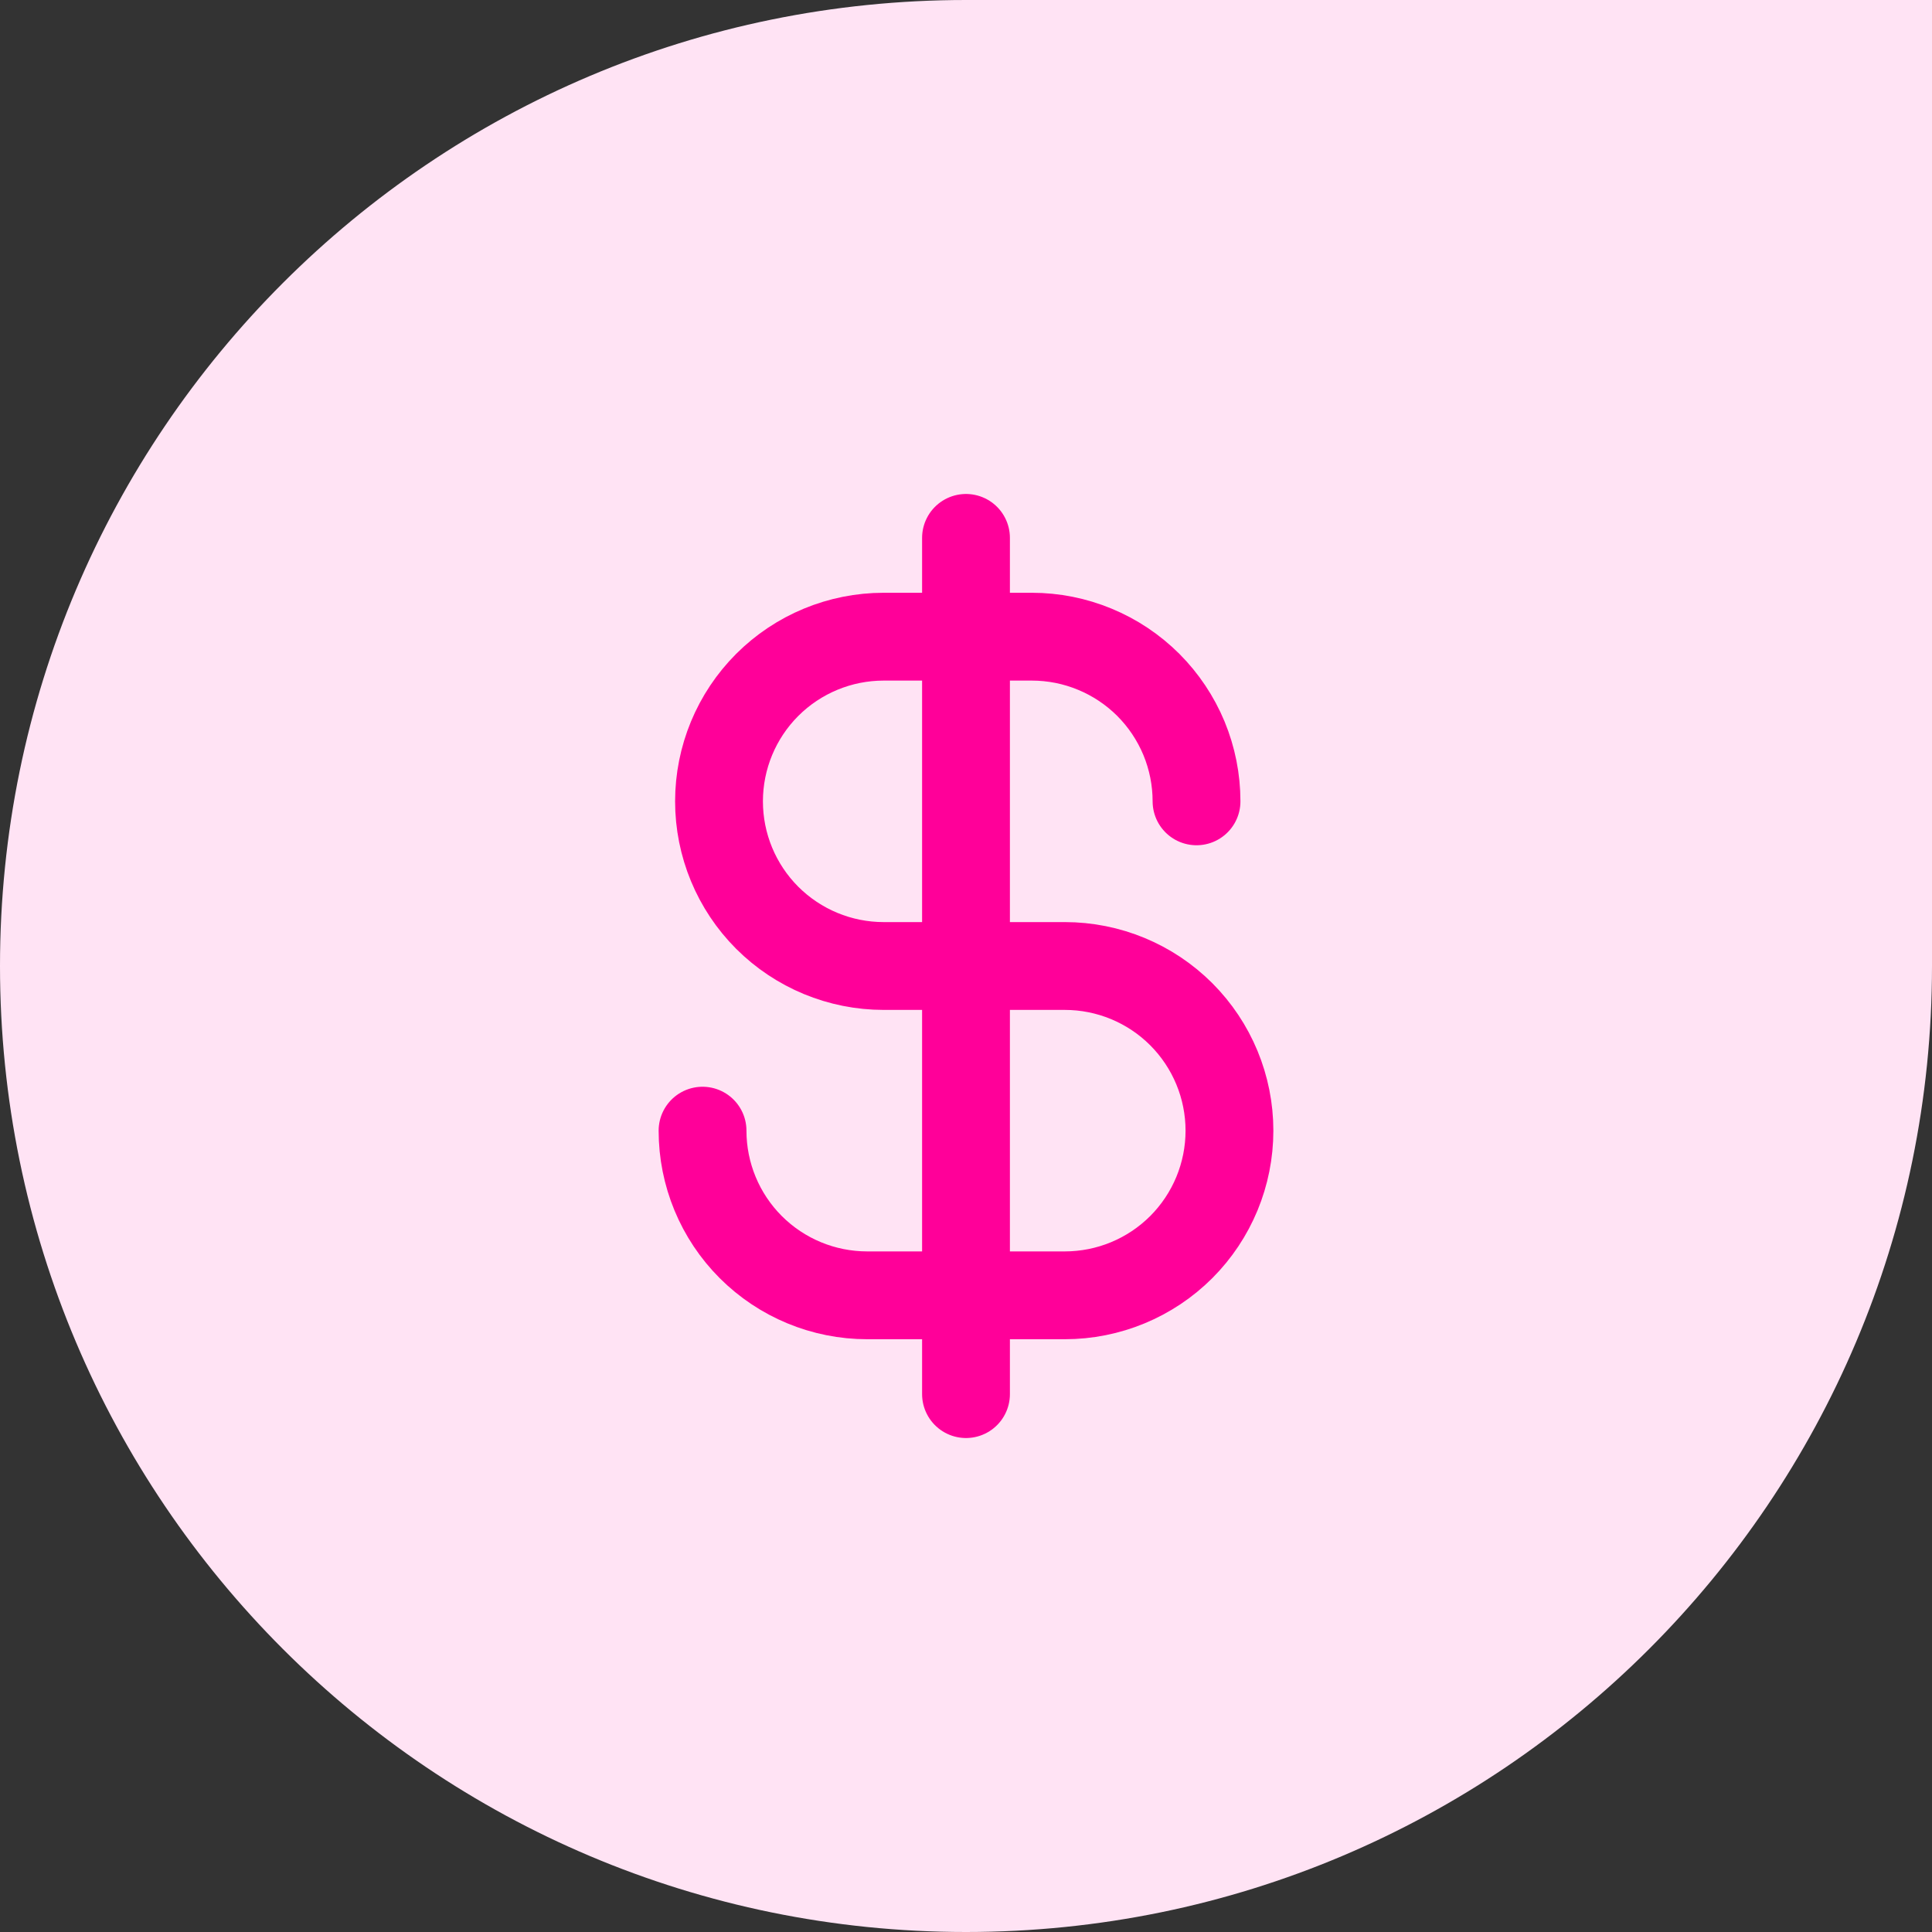 <svg width="44" height="44" viewBox="0 0 44 44" fill="none" xmlns="http://www.w3.org/2000/svg">
<rect x="0" y="0" width="44" height="44" fill="#333333" stroke="none"/>
<path d="M0 22C0 9.85 9.85 0 22 0H44V22C44 34.15 34.15 44 22 44V44C9.85 44 0 34.15 0 22V22Z" fill="#FFE3F4"/>
<path d="M22 12.25V31.75" stroke="#FF0099" stroke-width="2" stroke-linecap="round" stroke-linejoin="round"/>
<path d="M27.25 18.25C27.25 17.758 27.153 17.27 26.965 16.815C26.776 16.36 26.5 15.947 26.152 15.598C25.803 15.25 25.39 14.974 24.935 14.786C24.48 14.597 23.992 14.5 23.5 14.5H20.125C19.13 14.5 18.177 14.895 17.473 15.598C16.77 16.302 16.375 17.255 16.375 18.25C16.375 19.245 16.77 20.198 17.473 20.902C18.177 21.605 19.13 22 20.125 22H24.25C25.245 22 26.198 22.395 26.902 23.098C27.605 23.802 28 24.755 28 25.75C28 26.745 27.605 27.698 26.902 28.402C26.198 29.105 25.245 29.5 24.25 29.5H19.75C18.755 29.5 17.802 29.105 17.098 28.402C16.395 27.698 16 26.745 16 25.75" stroke="#FF0099" stroke-width="2" stroke-linecap="round" stroke-linejoin="round"/>
</svg>
